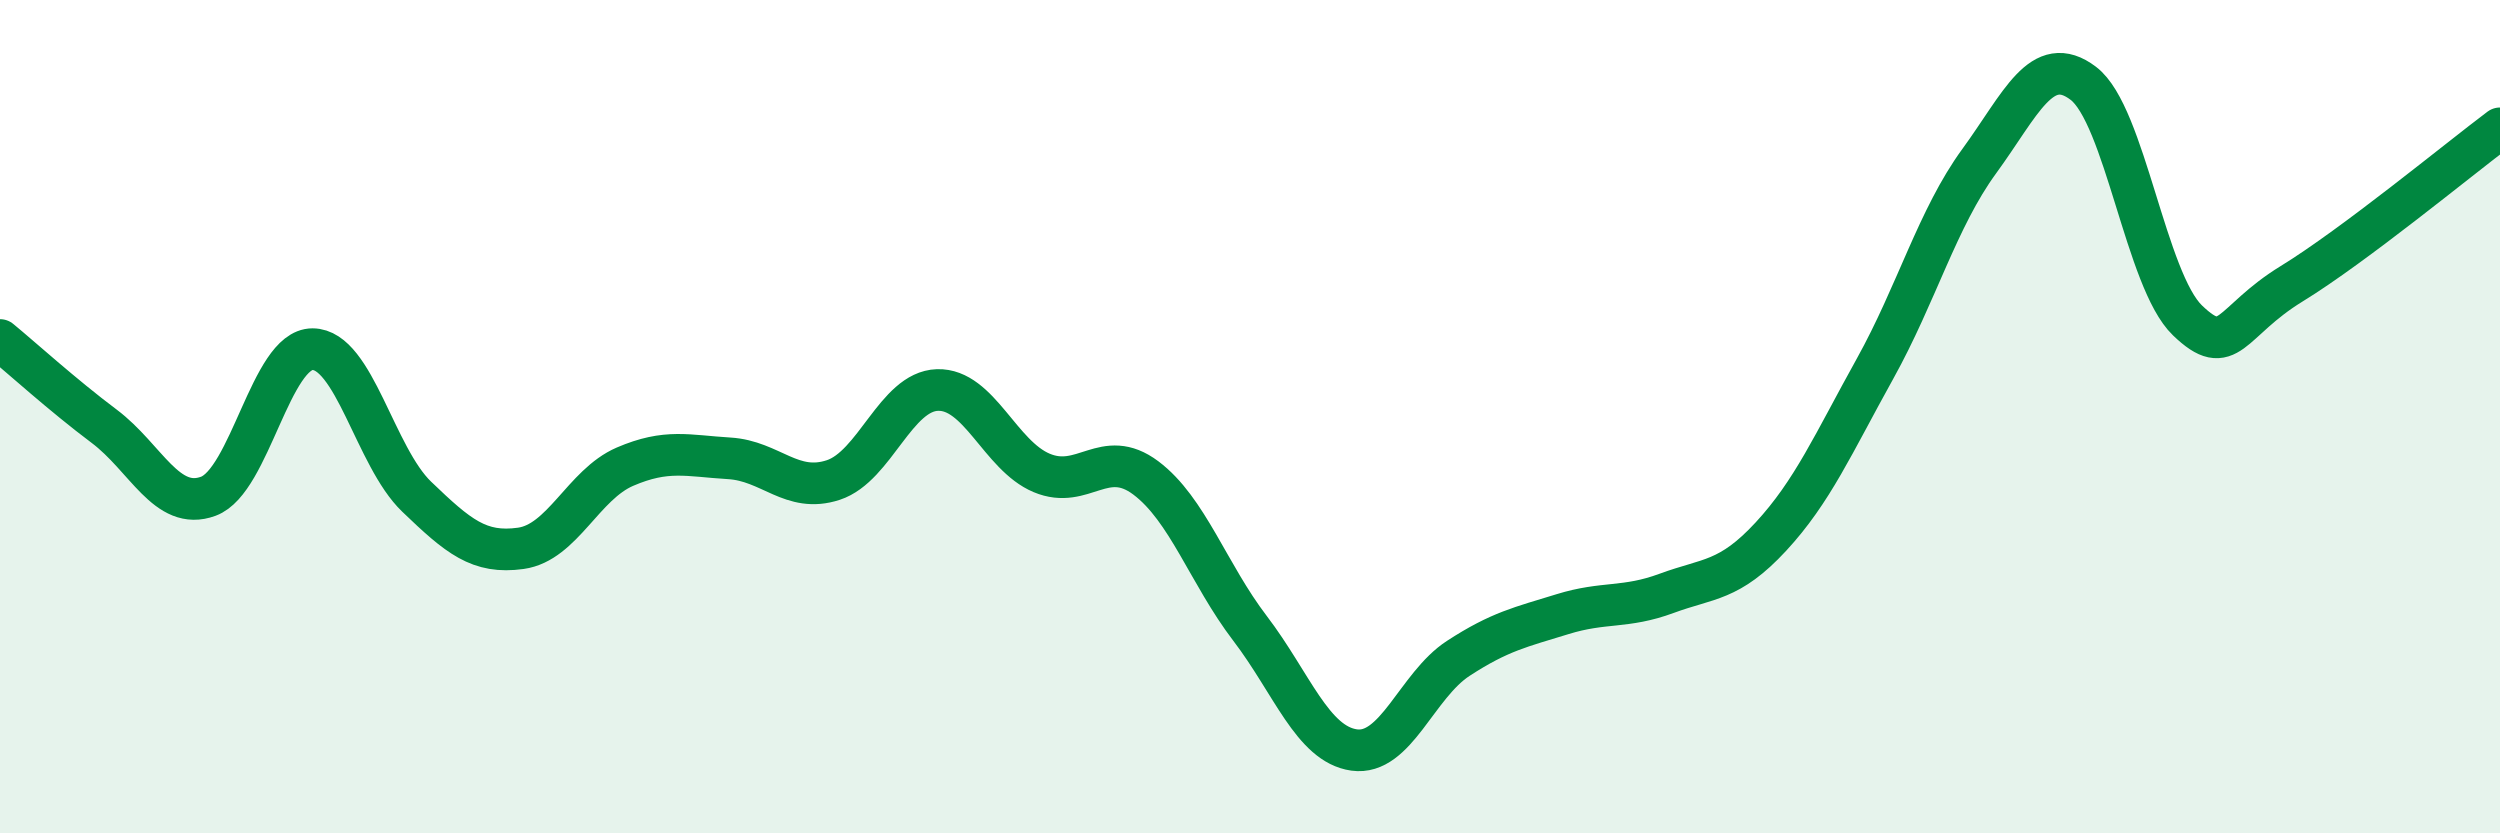 
    <svg width="60" height="20" viewBox="0 0 60 20" xmlns="http://www.w3.org/2000/svg">
      <path
        d="M 0,8.16 C 0.5,8.57 1.5,9.48 2.5,10.23 C 3.5,10.98 4,12.28 5,11.91 C 6,11.54 6.5,8.38 7.5,8.38 C 8.5,8.38 9,10.96 10,11.92 C 11,12.88 11.5,13.3 12.5,13.16 C 13.5,13.02 14,11.63 15,11.2 C 16,10.77 16.5,10.94 17.5,11 C 18.5,11.06 19,11.85 20,11.52 C 21,11.19 21.5,9.39 22.5,9.36 C 23.5,9.33 24,10.93 25,11.35 C 26,11.77 26.5,10.72 27.5,11.47 C 28.5,12.22 29,13.77 30,15.08 C 31,16.39 31.5,17.86 32.5,18 C 33.5,18.14 34,16.45 35,15.8 C 36,15.15 36.5,15.05 37.5,14.74 C 38.5,14.43 39,14.61 40,14.24 C 41,13.87 41.5,13.96 42.5,12.88 C 43.5,11.8 44,10.65 45,8.85 C 46,7.05 46.5,5.24 47.5,3.87 C 48.5,2.5 49,1.24 50,2 C 51,2.76 51.5,6.73 52.5,7.69 C 53.5,8.65 53.5,7.73 55,6.81 C 56.5,5.89 59,3.83 60,3.08L60 20L0 20Z"
        fill="#008740"
        opacity="0.1"
        stroke-linecap="round"
        stroke-linejoin="round"
      />
      <path
        d="M 0,8.16 C 0.5,8.57 1.5,9.48 2.5,10.23 C 3.5,10.98 4,12.28 5,11.91 C 6,11.54 6.5,8.38 7.5,8.38 C 8.5,8.38 9,10.96 10,11.92 C 11,12.88 11.5,13.3 12.5,13.16 C 13.5,13.02 14,11.63 15,11.2 C 16,10.77 16.5,10.94 17.5,11 C 18.5,11.06 19,11.85 20,11.52 C 21,11.19 21.5,9.39 22.5,9.36 C 23.5,9.33 24,10.93 25,11.35 C 26,11.77 26.5,10.72 27.5,11.47 C 28.5,12.22 29,13.77 30,15.08 C 31,16.39 31.5,17.86 32.5,18 C 33.5,18.14 34,16.45 35,15.8 C 36,15.15 36.5,15.05 37.5,14.74 C 38.5,14.43 39,14.61 40,14.24 C 41,13.87 41.5,13.96 42.5,12.88 C 43.5,11.8 44,10.65 45,8.85 C 46,7.05 46.5,5.24 47.5,3.87 C 48.5,2.5 49,1.24 50,2 C 51,2.76 51.5,6.73 52.5,7.69 C 53.5,8.65 53.5,7.73 55,6.81 C 56.5,5.89 59,3.83 60,3.08"
        stroke="#008740"
        stroke-width="1"
        fill="none"
        stroke-linecap="round"
        stroke-linejoin="round"
      />
    </svg>
  